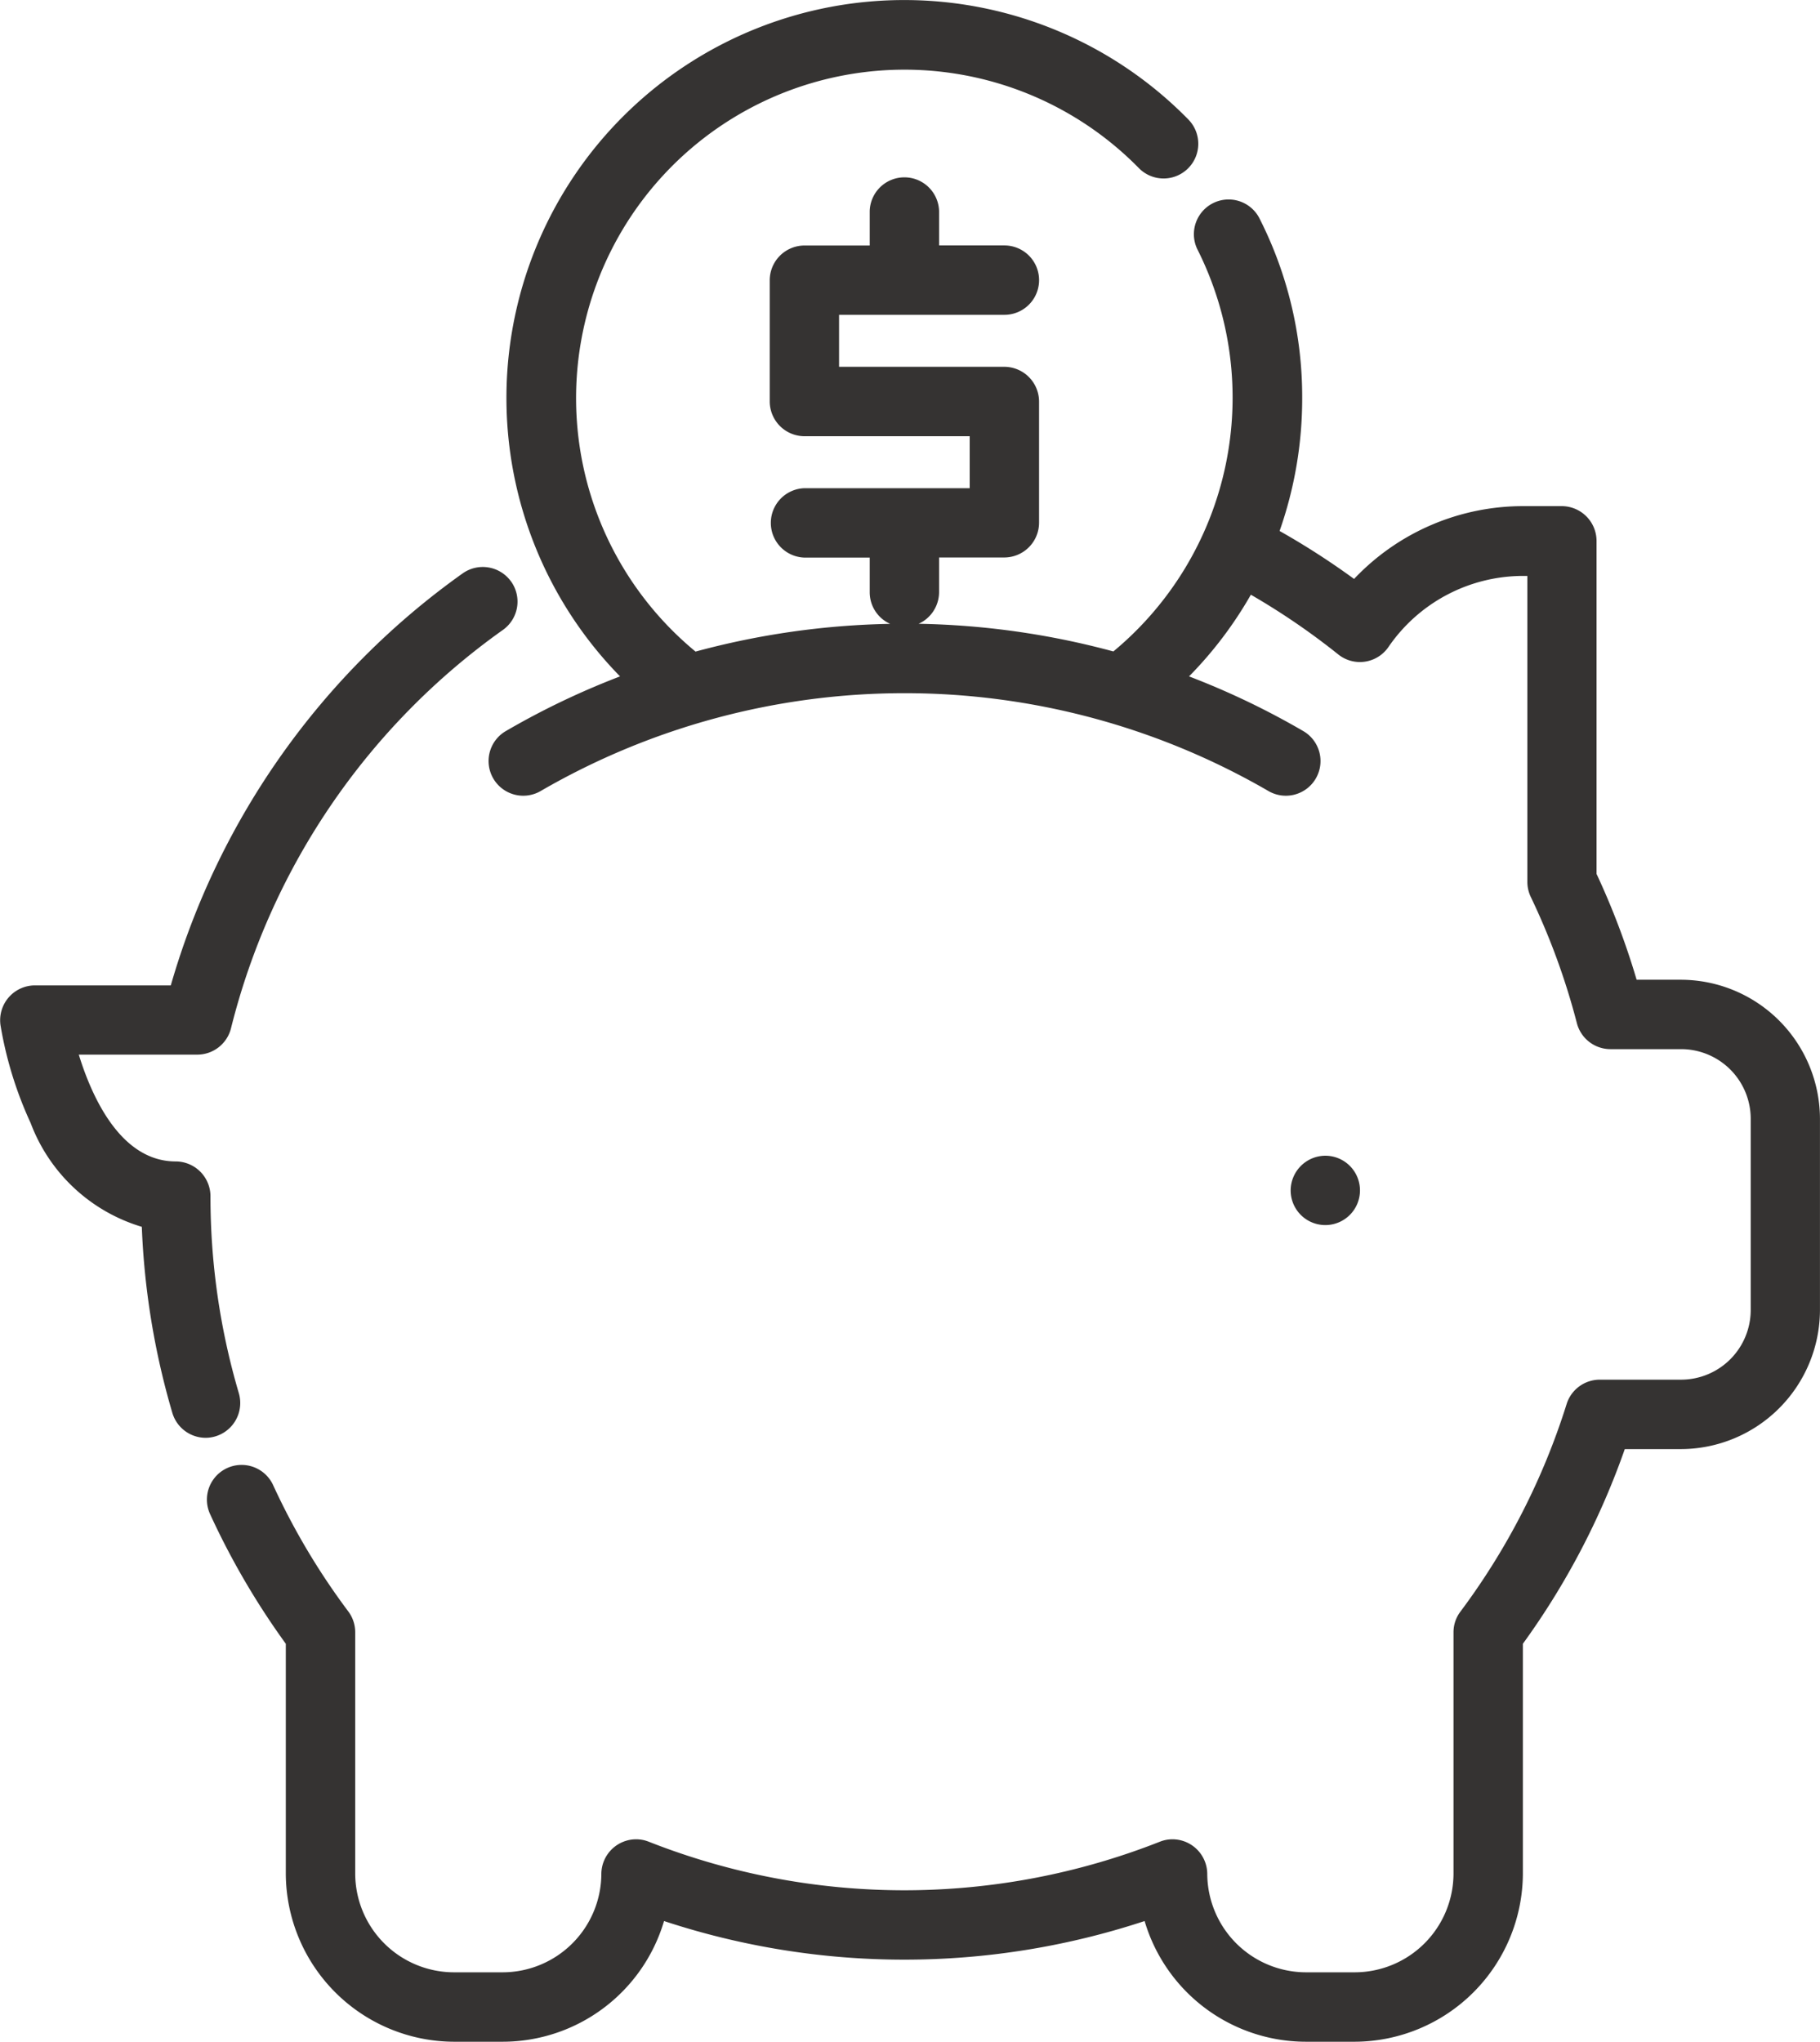 <svg xmlns="http://www.w3.org/2000/svg" width="49.039" height="54.997" viewBox="0 0 49.039 54.997">
  <g id="construccion_madera_icono1_escritorio" transform="translate(1913.65 -5285.983)">
    <path id="Trazado_1547" data-name="Trazado 1547" d="M796.75,407.987a.937.937,0,0,0-1.3-.221,20.6,20.6,0,0,0-7.868,11.1h-3.664a.939.939,0,0,0-.934.935,1.013,1.013,0,0,0,.009.135,10.34,10.34,0,0,0,.813,2.638,4.61,4.61,0,0,0,2.995,2.795,20.583,20.583,0,0,0,.823,5.013.938.938,0,0,0,.894.67.914.914,0,0,0,.265-.039.937.937,0,0,0,.67-.9.948.948,0,0,0-.038-.264,18.7,18.7,0,0,1-.764-5.307.939.939,0,0,0-.935-.934c-1.472,0-2.252-1.707-2.613-2.877h3.194a.938.938,0,0,0,.907-.709,18.712,18.712,0,0,1,7.327-10.731.935.935,0,0,0,.223-1.3Z" transform="translate(-2696.63 4893.659)" fill="#353332"/>
    <path id="Trazado_1548" data-name="Trazado 1548" d="M828.285,418.714h-1.207a20.3,20.3,0,0,0-1.08-2.851v-8.972a.939.939,0,0,0-.934-.934h-1.049a6.262,6.262,0,0,0-4.55,1.961,20.516,20.516,0,0,0-2.007-1.292,10.753,10.753,0,0,0,.609-3.58,10.606,10.606,0,0,0-1.168-4.872.935.935,0,0,0-1.664.85,8.881,8.881,0,0,1-2.256,10.847,21.492,21.492,0,0,0-5.247-.745.939.939,0,0,0,.551-.851v-.935h1.76a.939.939,0,0,0,.934-.934v-3.267a.939.939,0,0,0-.934-.935h-4.455v-1.4h4.455a.934.934,0,0,0,0-1.869h-1.76v-.93a.935.935,0,0,0-1.869,0v.932h-1.76a.938.938,0,0,0-.934.934v3.268a.939.939,0,0,0,.934.935h4.454v1.4h-4.454a.935.935,0,0,0,0,1.869h1.76v.934a.931.931,0,0,0,.551.851,21.511,21.511,0,0,0-5.244.747,8.848,8.848,0,1,1,11.944-13.024A.934.934,0,0,0,815,395.543a10.717,10.717,0,1,0-15.313,15,21.082,21.082,0,0,0-3.066,1.466.934.934,0,1,0,.94,1.614,19.555,19.555,0,0,1,19.583,0,.934.934,0,1,0,.94-1.614,21.082,21.082,0,0,0-3.066-1.466,10.653,10.653,0,0,0,1.666-2.2,18.938,18.938,0,0,1,2.353,1.607.933.933,0,0,0,1.355-.2,4.4,4.4,0,0,1,3.628-1.913h.114v8.246a.94.94,0,0,0,.092.4,18.738,18.738,0,0,1,1.242,3.4.935.935,0,0,0,.9.7h1.918a1.877,1.877,0,0,1,1.866,1.866v5.171a1.878,1.878,0,0,1-1.866,1.866h-2.2a.937.937,0,0,0-.894.656,18.658,18.658,0,0,1-2.861,5.591.919.919,0,0,0-.187.558V442.8a2.665,2.665,0,0,1-2.65,2.649h-1.337a2.665,2.665,0,0,1-2.648-2.649h0a.939.939,0,0,0-.935-.934.919.919,0,0,0-.344.066,18.779,18.779,0,0,1-13.768,0,.92.92,0,0,0-.344-.066.939.939,0,0,0-.935.934h0a2.663,2.663,0,0,1-2.649,2.649H795.2a2.665,2.665,0,0,1-2.649-2.649v-6.512a.936.936,0,0,0-.187-.56,18.659,18.659,0,0,1-2.024-3.4.934.934,0,0,0-1.7.778,20.581,20.581,0,0,0,2.041,3.494v6.2a4.546,4.546,0,0,0,4.519,4.519h1.334a4.537,4.537,0,0,0,4.338-3.251,20.669,20.669,0,0,0,12.949,0,4.536,4.536,0,0,0,4.336,3.251h1.337a4.546,4.546,0,0,0,4.519-4.519v-6.2a20.427,20.427,0,0,0,2.746-5.244h1.524a3.755,3.755,0,0,0,3.735-3.735v-5.172A3.755,3.755,0,0,0,828.285,418.714Z" transform="translate(-2696.63 4893.659)" fill="#353332"/>
    <path id="Trazado_1549" data-name="Trazado 1549" d="M818.69,423.454a.934.934,0,1,1-.934.934A.939.939,0,0,1,818.69,423.454Z" transform="translate(-2696.63 4893.659)" fill="#353332" fill-rule="evenodd"/>
  </g>
</svg>
